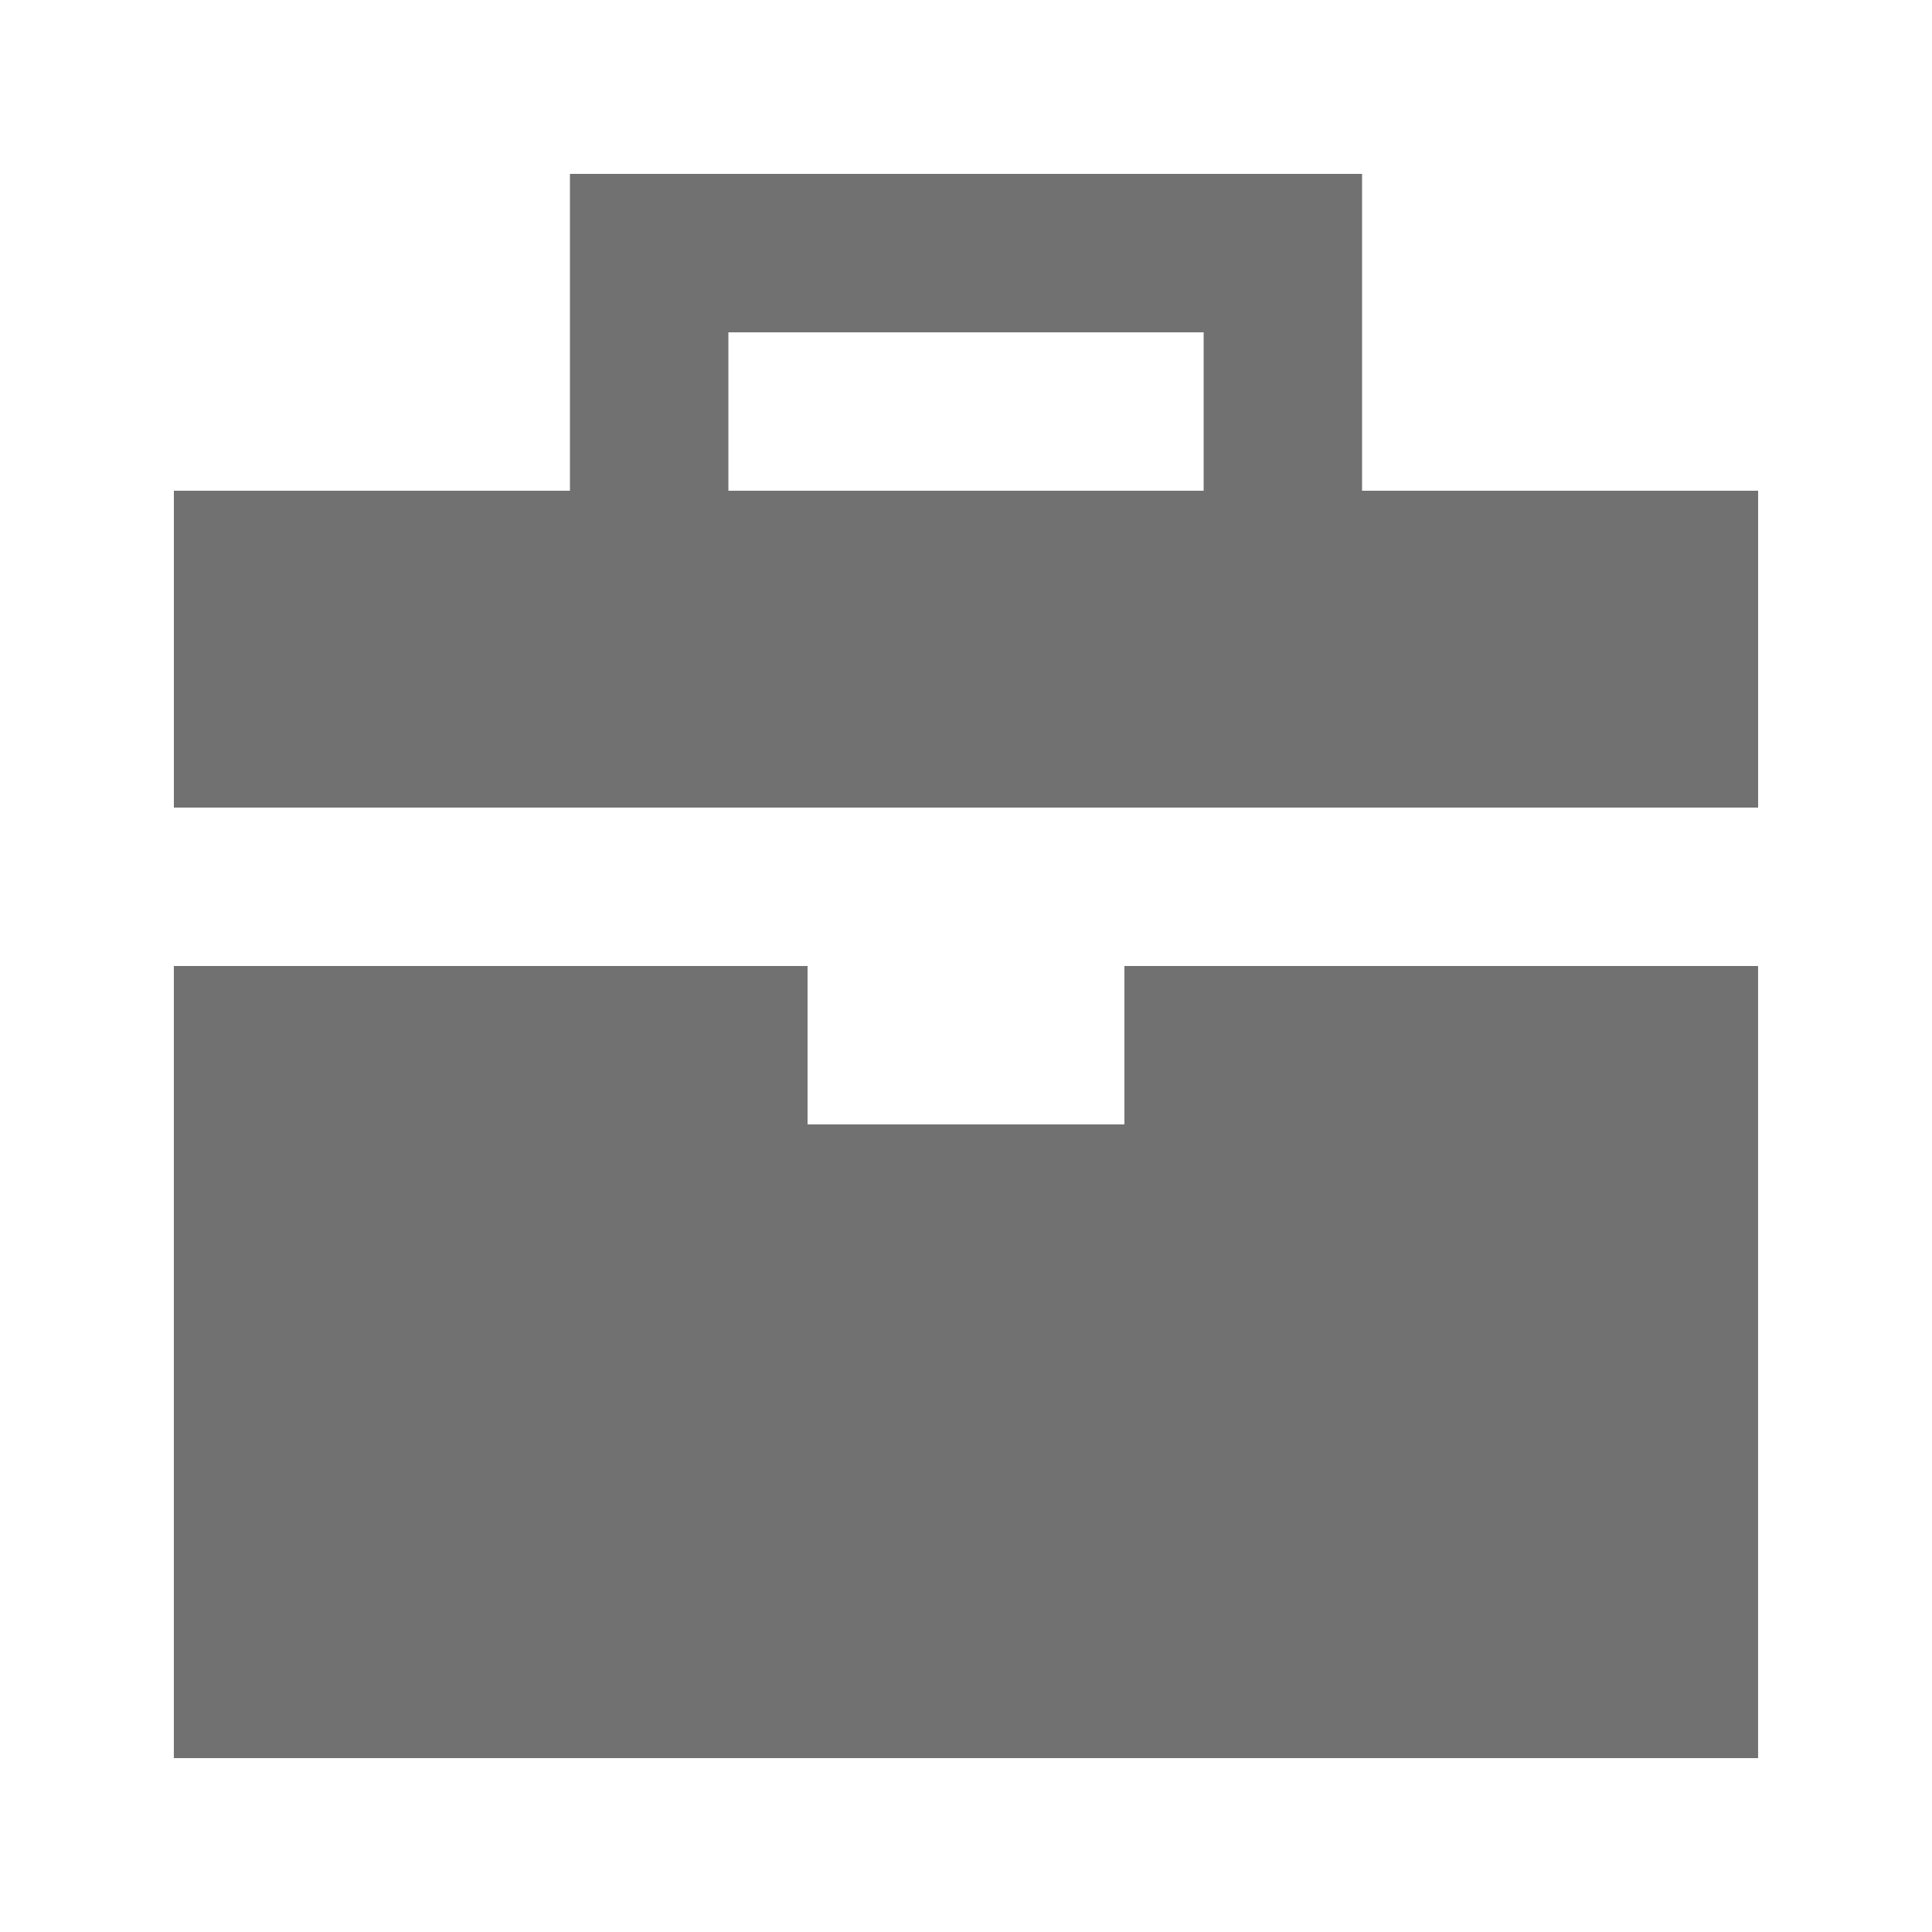 <?xml version="1.0" encoding="UTF-8"?>
<!-- Uploaded to: ICON Repo, www.svgrepo.com, Generator: ICON Repo Mixer Tools -->
<svg width="800px" height="800px" version="1.1" viewBox="144 144 512 512" xmlns="http://www.w3.org/2000/svg">
 <g fill="#717171">
  <path d="m441.98 400v41.984h-83.969v-41.984h-167.94v209.92h419.84v-209.92z"/>
  <path d="m609.92 358.02v-83.969h-104.96v-83.969h-209.92v83.969h-104.96v83.969zm-272.89-125.95h125.95v41.984h-125.95z"/>
 </g>
</svg>